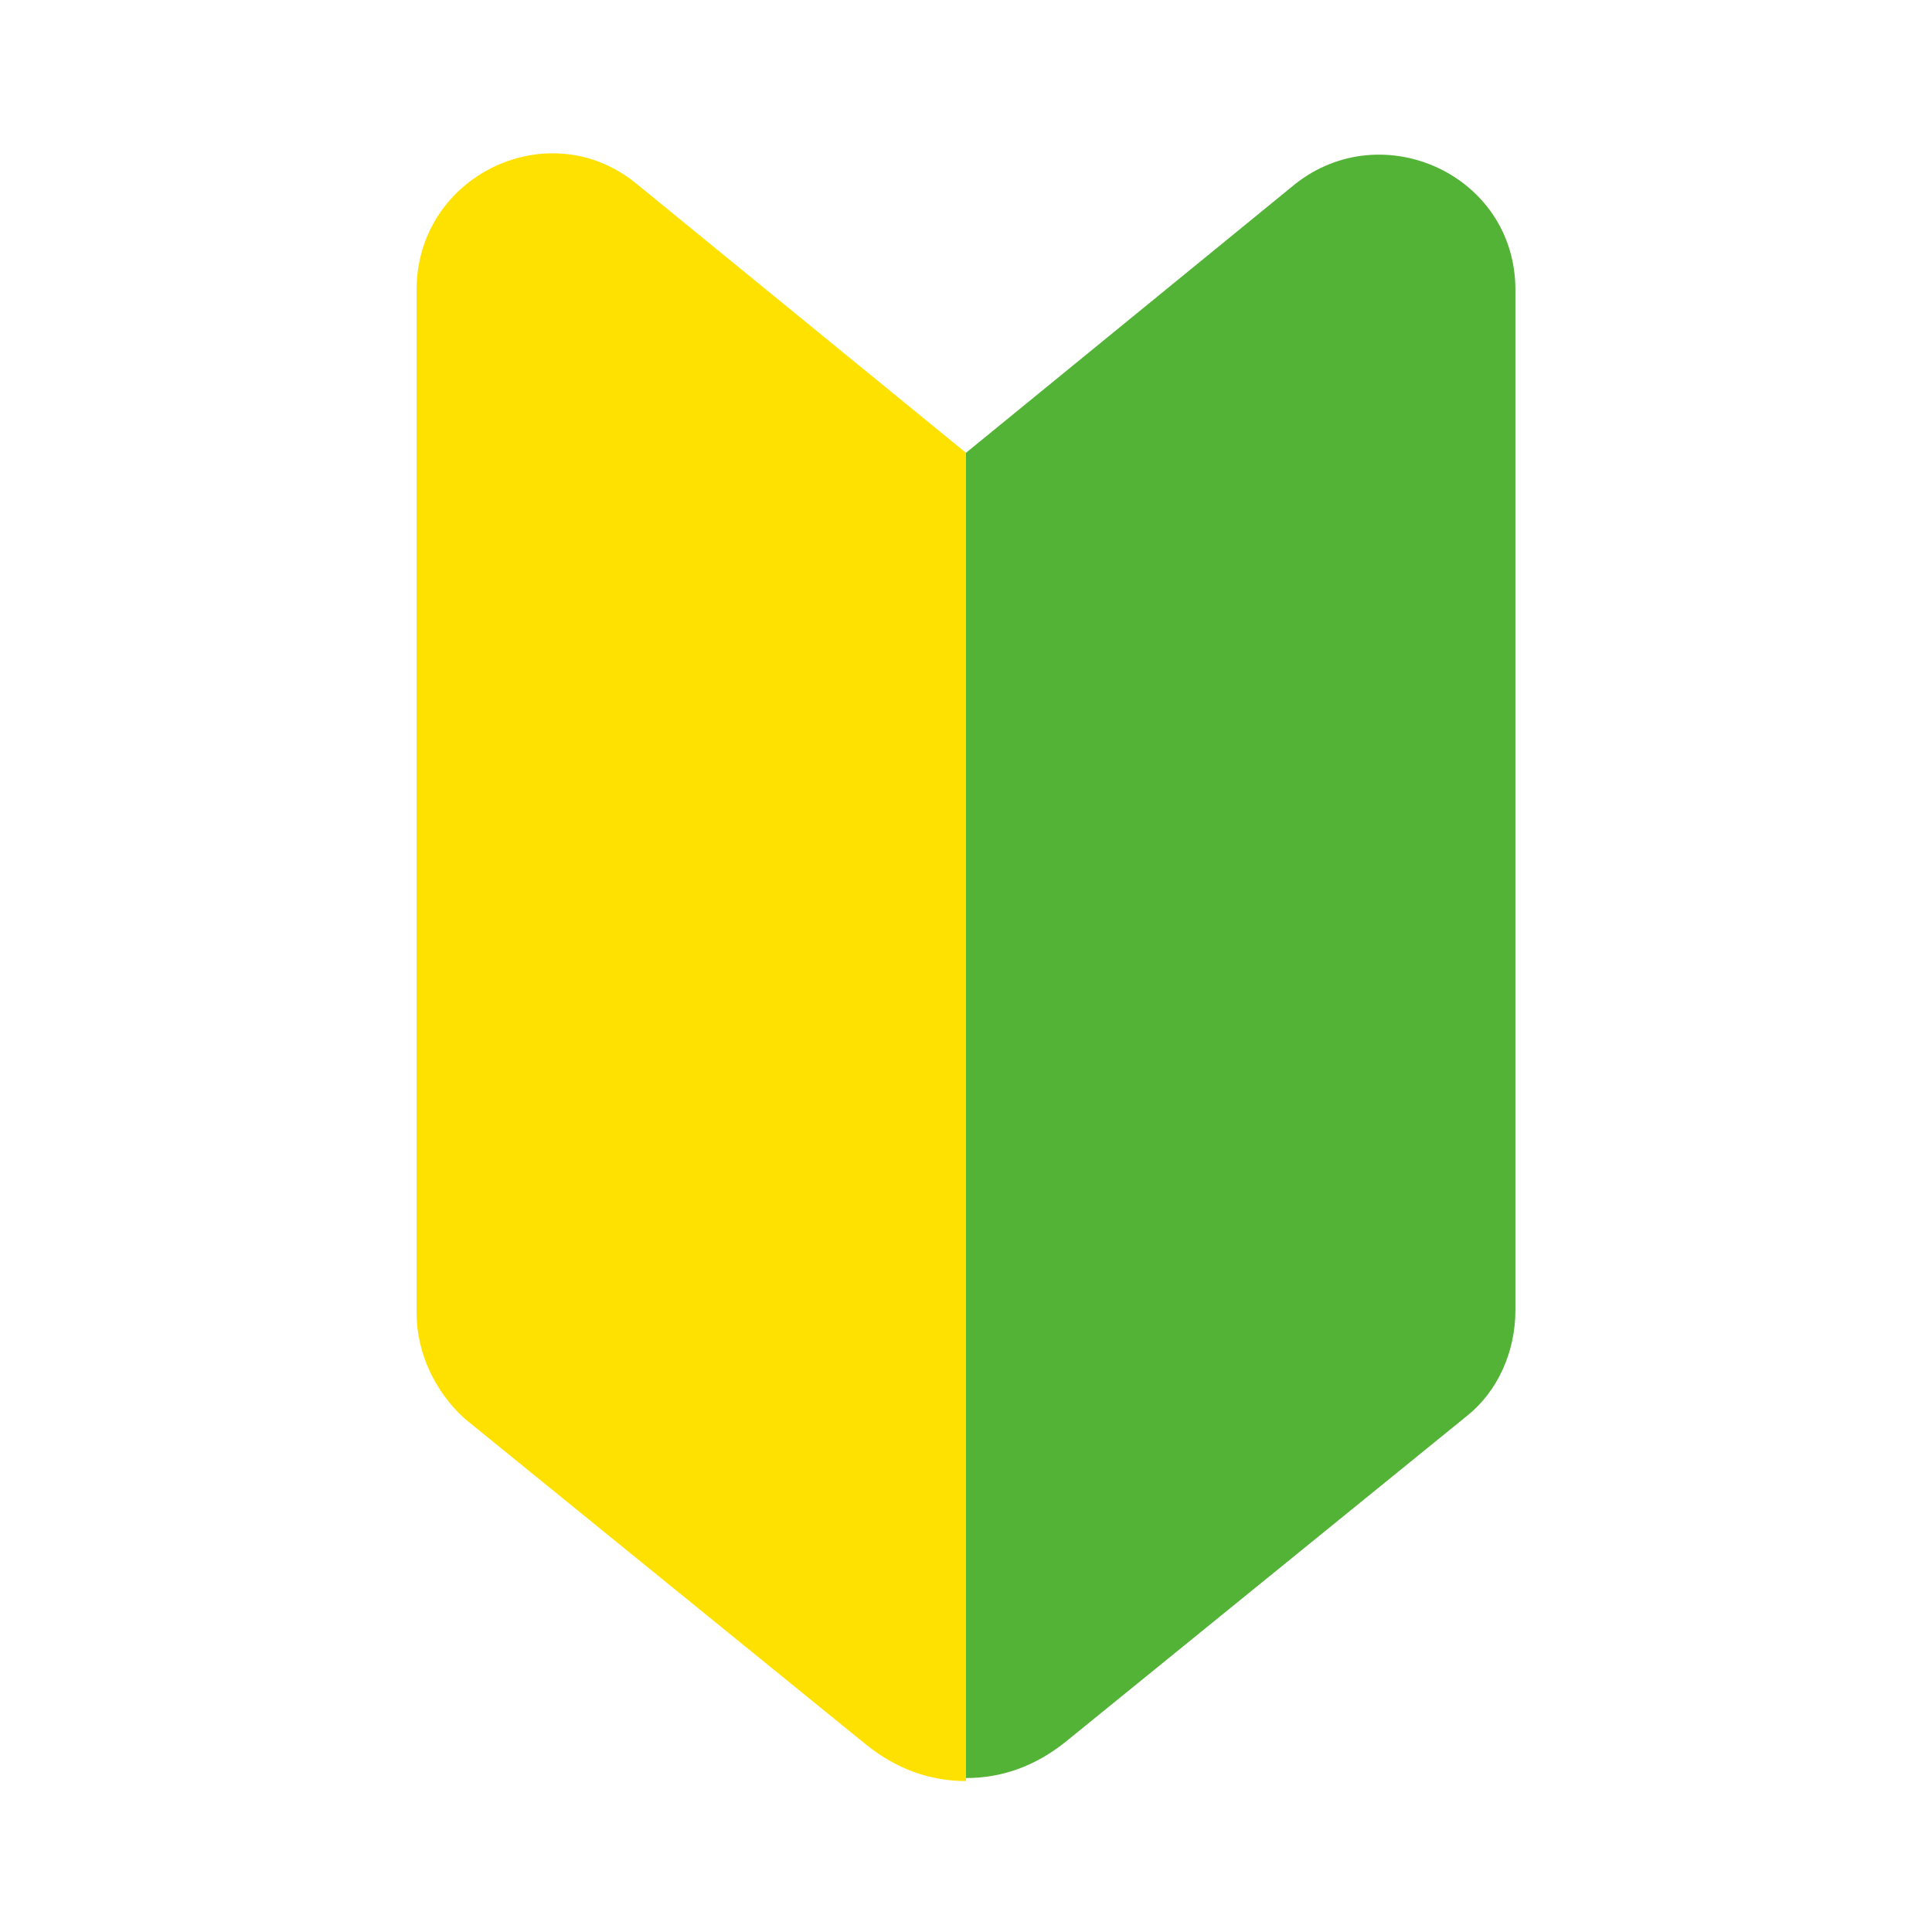 <?xml version="1.0" encoding="UTF-8"?>
<svg id="_レイヤー_1" data-name="レイヤー_1" xmlns="http://www.w3.org/2000/svg" version="1.1" viewBox="0 0 64 64">
  <!-- Generator: Adobe Illustrator 30.1.0, SVG Export Plug-In . SVG Version: 2.1.1 Build 136)  -->
  <defs>
    <style>
      .st0 {
        fill: #ffe100;
      }

      .st1 {
        fill: #53b336;
      }
    </style>
  </defs>
  <path class="st0" d="M32,58.9V15l-10.9-8.9c-2.9-2.4-7.3-.3-7.3,3.5v33.9c0,1.3.6,2.6,1.6,3.5l13.3,10.8c1,.8,2.1,1.2,3.3,1.2Z"/>
  <path class="st1" d="M42.9,6.1l-10.9,8.9v43.9c1.2,0,2.3-.4,3.3-1.2l13.3-10.8c1-.8,1.6-2.1,1.6-3.5V9.6c0-3.8-4.4-5.8-7.3-3.5Z"/>
</svg>